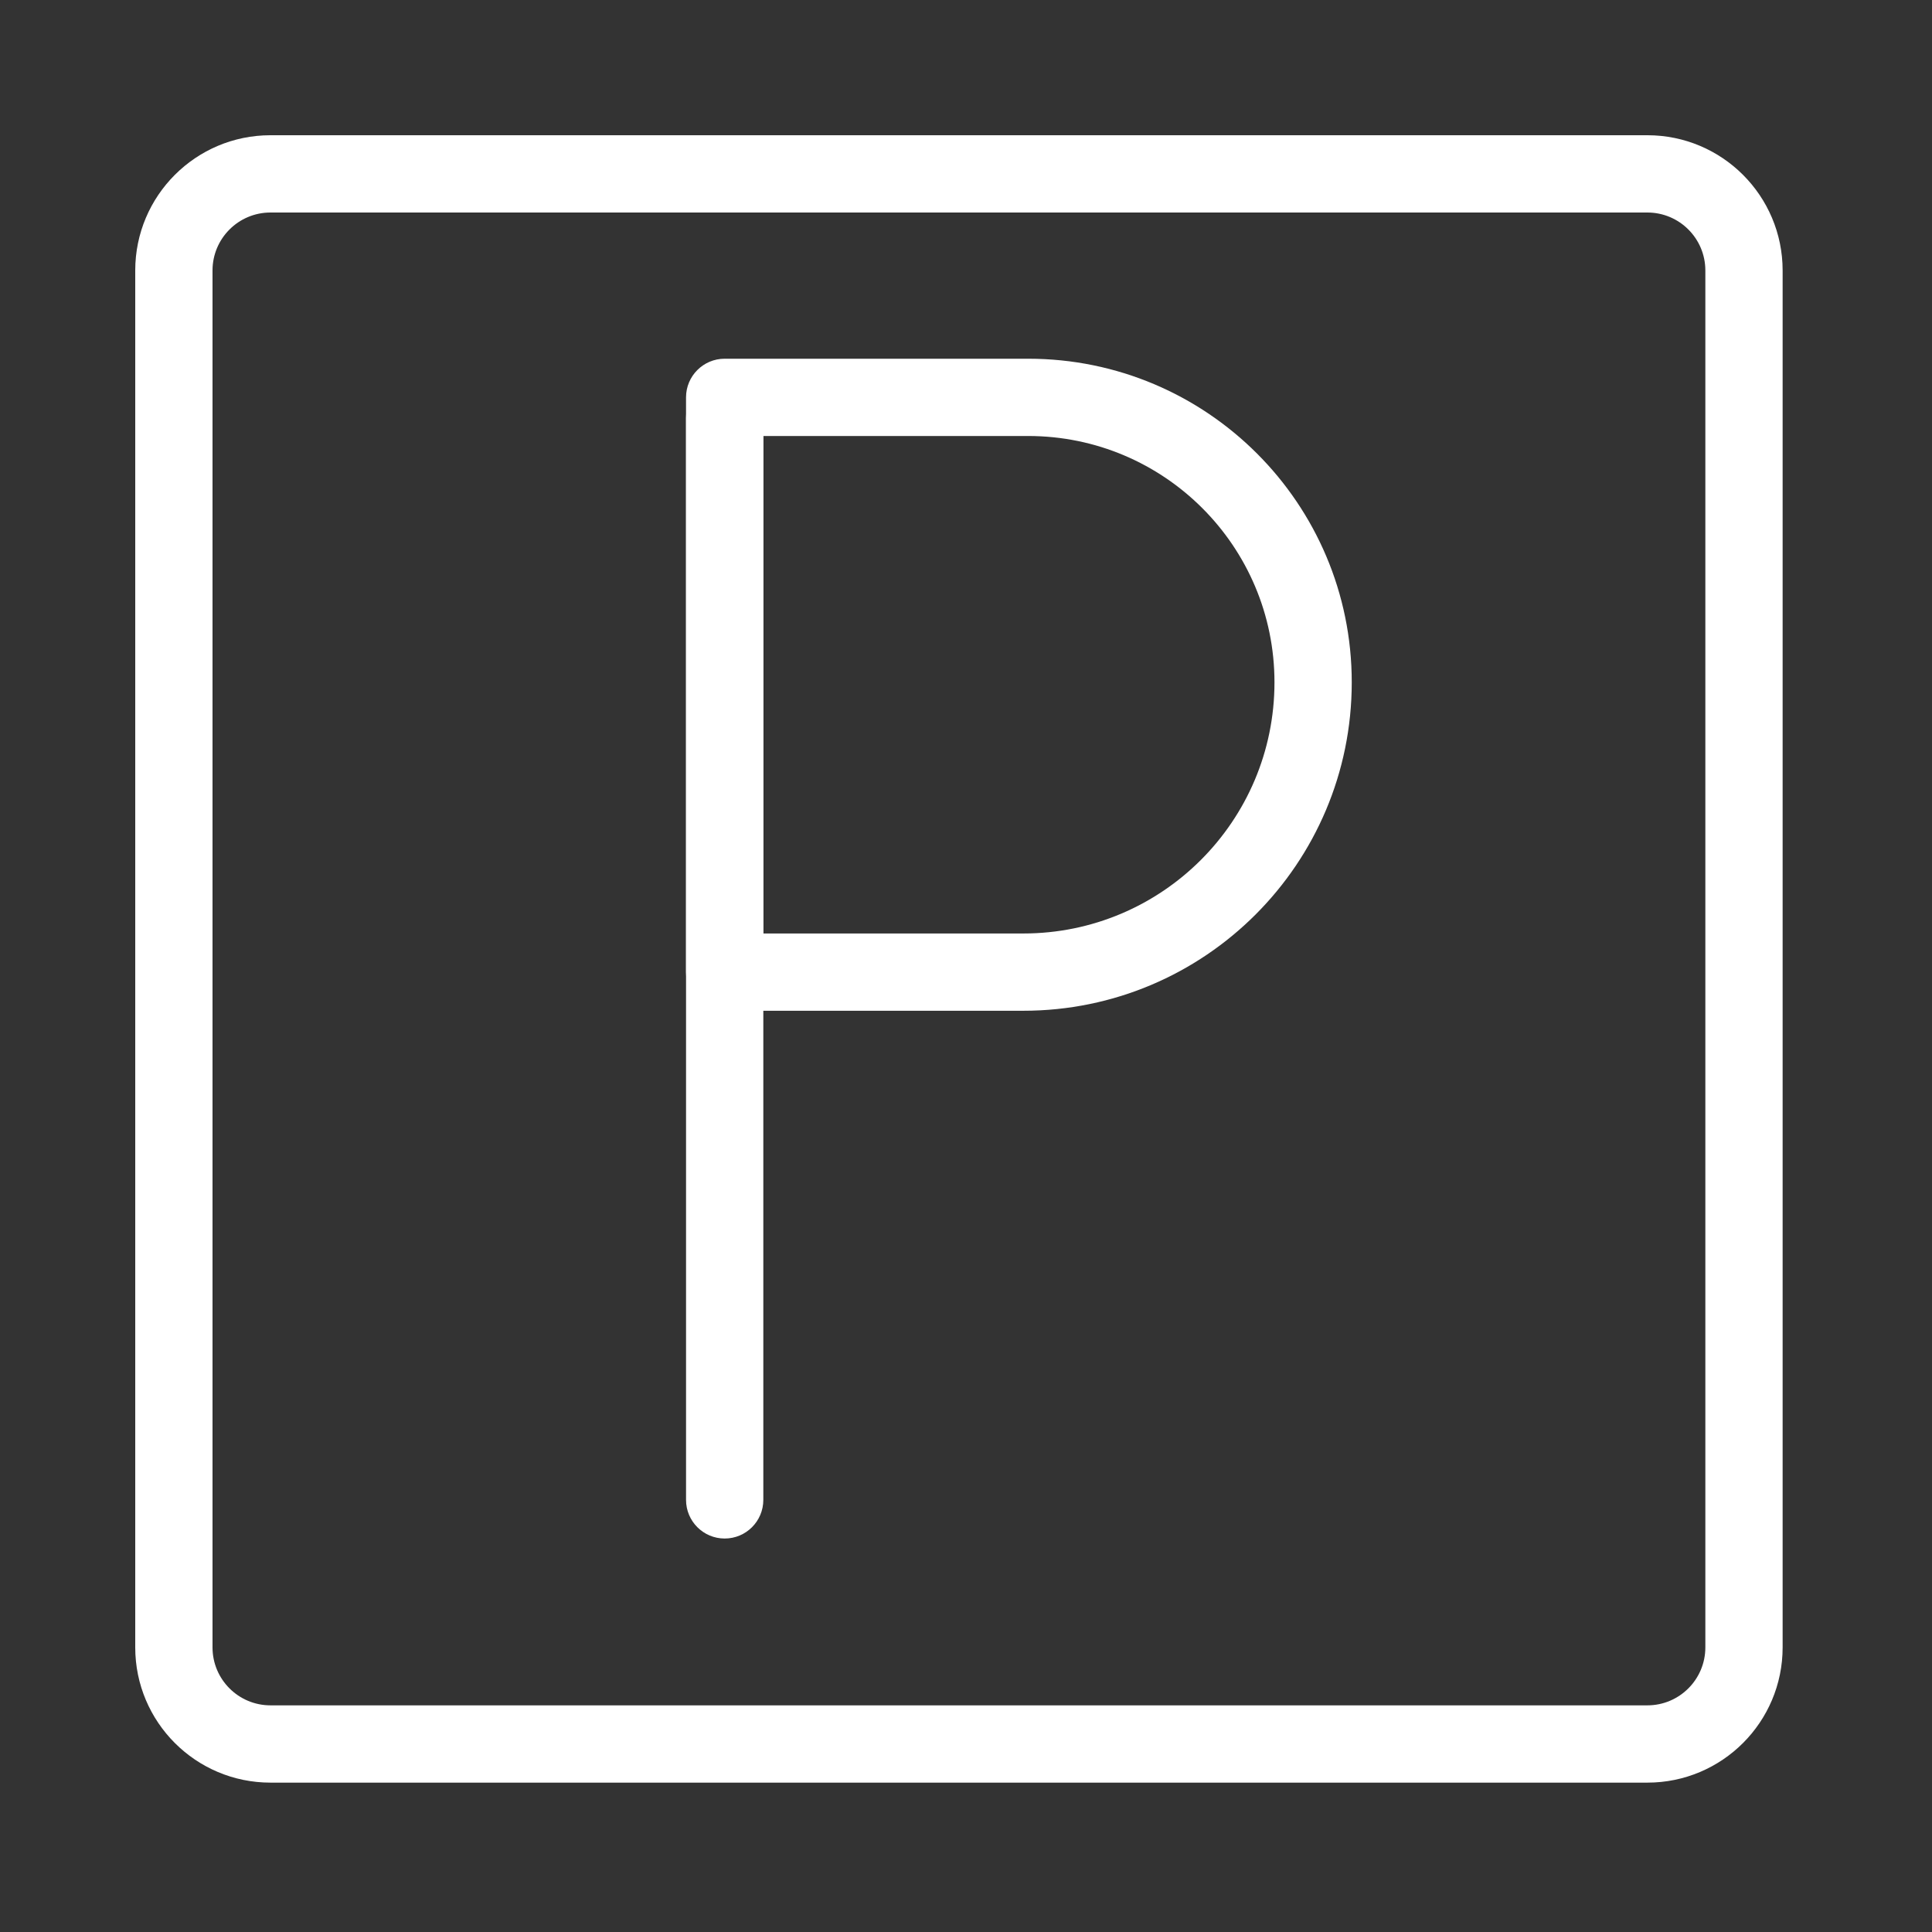 <?xml version="1.0" encoding="UTF-8"?> <svg xmlns="http://www.w3.org/2000/svg" viewBox="0 0 1024.00 1024.00" data-guides="{&quot;vertical&quot;:[],&quot;horizontal&quot;:[]}"><rect x="0" y="0" width="1024.00" height="1024.00" fill="#333333" stroke="none"/><defs></defs><path fill="#ffffff" stroke="none" fill-opacity="1" stroke-width="1" stroke-opacity="1" color="rgb(51, 51, 51)" id="tSvg1273e3851d7" title="Path 7" d="M873.152 903.871C890.113 903.871 903.871 890.113 903.871 873.152C903.871 629.887 903.871 386.622 903.871 143.358C903.871 126.396 890.113 112.638 873.152 112.638C629.887 112.638 386.622 112.638 143.358 112.638C126.396 112.638 112.638 126.396 112.638 143.358C112.638 386.622 112.638 629.887 112.638 873.152C112.638 890.113 126.396 903.871 143.358 903.871C386.622 903.871 629.887 903.871 873.152 903.871ZM873.152 944.831C629.887 944.831 386.622 944.831 143.358 944.831C103.775 944.831 71.679 912.734 71.679 873.152C71.679 629.887 71.679 386.622 71.679 143.358C71.679 103.775 103.775 71.679 143.358 71.679C386.622 71.679 629.887 71.679 873.152 71.679C912.734 71.679 944.831 103.775 944.831 143.358C944.831 386.622 944.831 629.887 944.831 873.152C944.831 912.734 912.734 944.831 873.152 944.831Z"></path><path fill="#ffffff" stroke="none" fill-opacity="1" stroke-width="1" stroke-opacity="1" color="rgb(51, 51, 51)" id="tSvg9c45ad4079" title="Path 8" d="M363.616 221.539C363.616 412.682 363.616 603.826 363.616 794.97C363.616 806.281 372.785 815.45 384.096 815.45C395.407 815.45 404.576 806.281 404.576 794.97C404.576 603.826 404.576 412.682 404.576 221.539C404.576 210.228 395.407 201.059 384.096 201.059C372.785 201.059 363.616 210.228 363.616 221.539Z"></path><path fill="#ffffff" stroke="none" fill-opacity="1" stroke-width="1" stroke-opacity="1" color="rgb(51, 51, 51)" id="tSvg19161528488" title="Path 9" d="M542.379 494.764C615.895 494.764 675.497 435.161 675.497 361.646C675.497 289.543 617.042 231.088 544.939 231.088C498.149 231.088 451.36 231.088 404.571 231.088C404.571 318.979 404.571 406.872 404.571 494.764C450.507 494.764 496.443 494.764 542.379 494.764ZM542.379 535.723C489.616 535.723 436.854 535.723 384.091 535.723C372.78 535.723 363.611 526.554 363.611 515.243C363.611 413.698 363.611 312.153 363.611 210.608C363.611 199.297 372.78 190.128 384.091 190.128C437.707 190.128 491.323 190.128 544.939 190.128C639.663 190.128 716.456 266.921 716.456 361.646C716.456 457.783 638.516 535.723 542.379 535.723Z"></path></svg> 